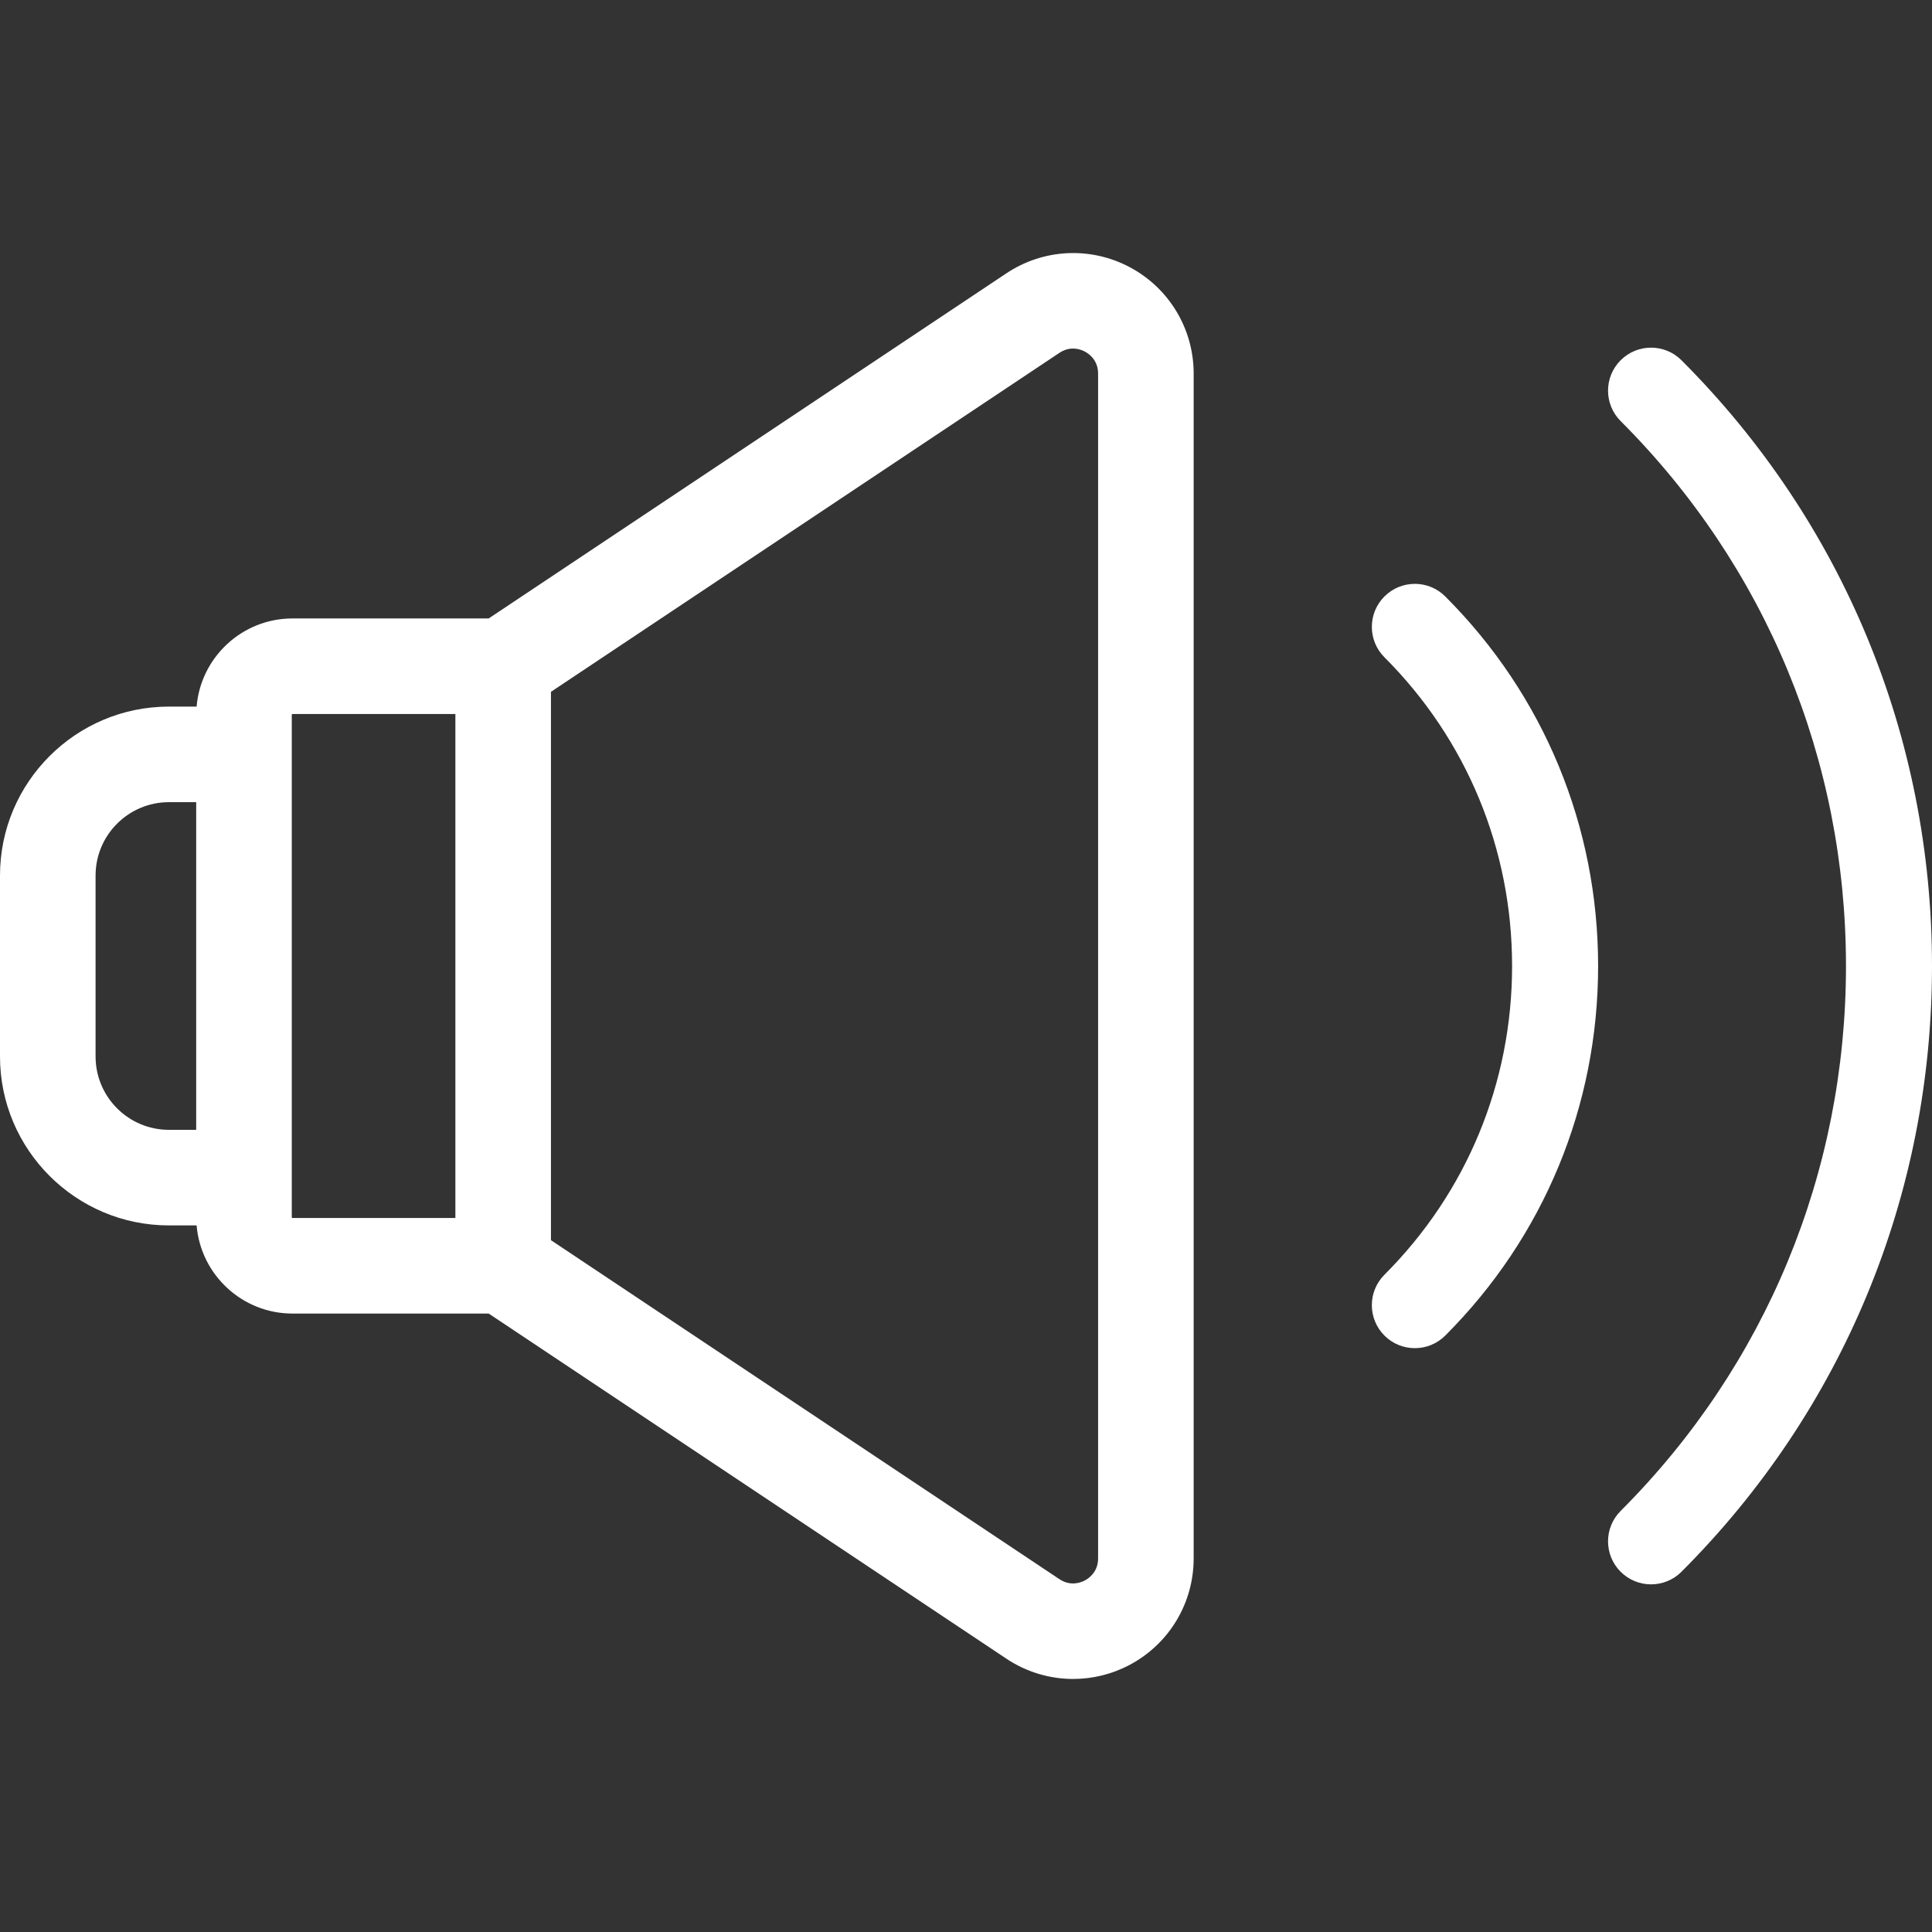 <?xml version="1.0"?>
<svg xmlns="http://www.w3.org/2000/svg" xmlns:xlink="http://www.w3.org/1999/xlink" xmlns:svgjs="http://svgjs.com/svgjs" version="1.1" width="512" height="512" x="0" y="0" viewBox="0 0 512 512" style="enable-background:new 0 0 512 512" xml:space="preserve" class=""><rect x="0" y="0" width="512" height="512" fill="#333333" stroke="none"/><g>
<g xmlns="http://www.w3.org/2000/svg">
	<g>
		<path d="M299.476,70.848c-10.399-5.568-22.956-4.96-32.77,1.583l-137.195,91.466H77.498c-13.339,0-24.299,10.298-25.394,23.358    H44.76c-24.681,0-44.76,20.079-44.76,44.76v47.972c0,24.681,20.079,44.76,44.76,44.76h7.343    c1.096,13.06,12.057,23.358,25.394,23.358h52.012l137.195,91.466c5.351,3.566,11.516,5.37,17.704,5.369    c5.161,0,10.338-1.255,15.066-3.786c10.4-5.566,16.859-16.35,16.859-28.145V98.993C316.335,87.198,309.875,76.413,299.476,70.848z     M51.994,299.418H44.76c-10.714-0.001-19.43-8.717-19.43-19.432v-47.972c0-10.714,8.716-19.43,19.43-19.43h7.234V299.418z     M120.68,322.775H77.498c-0.095,0-0.174-0.077-0.174-0.174V189.4c0-0.096,0.078-0.174,0.174-0.174h43.182V322.775z     M291.006,413.01c0,3.564-2.434,5.252-3.482,5.812c-1.047,0.56-3.802,1.65-6.768-0.327l-134.747-89.833V183.34l134.747-89.832    c2.967-1.977,5.722-0.887,6.768-0.327c1.047,0.56,3.482,2.248,3.482,5.812V413.01z" fill="#ffffff" data-original="#000000" style="" class=""/>
	</g>
</g>
<g xmlns="http://www.w3.org/2000/svg">
	<g>
		<path d="M445.607,95.47c-4.452-4.452-11.668-4.452-16.12,0c-4.452,4.452-4.452,11.668,0,16.12    c38.509,38.509,59.716,89.795,59.716,144.411c0,54.617-21.209,105.904-59.717,144.412c-4.452,4.452-4.452,11.668,0,16.119    c2.225,2.227,5.142,3.338,8.06,3.338c2.917,0,5.835-1.113,8.06-3.338C488.421,373.717,512,316.706,512,255.999    C512,195.294,488.421,138.283,445.607,95.47z" fill="#ffffff" data-original="#000000" style="" class=""/>
	</g>
</g>
<g xmlns="http://www.w3.org/2000/svg">
	<g>
		<path d="M383.011,158.067c-4.452-4.453-11.668-4.453-16.12-0.001s-4.452,11.668,0,16.12    c21.815,21.815,33.829,50.871,33.828,81.816c0,30.944-12.014,60.001-33.829,81.816c-4.452,4.452-4.452,11.668,0,16.12    c2.225,2.227,5.142,3.338,8.06,3.338c2.917,0,5.835-1.113,8.06-3.338c26.121-26.121,40.507-60.902,40.507-97.936    C423.517,218.969,409.132,184.187,383.011,158.067z" fill="#ffffff" data-original="#000000" style="" class=""/>
	</g>
</g>
<g xmlns="http://www.w3.org/2000/svg">
</g>
<g xmlns="http://www.w3.org/2000/svg">
</g>
<g xmlns="http://www.w3.org/2000/svg">
</g>
<g xmlns="http://www.w3.org/2000/svg">
</g>
<g xmlns="http://www.w3.org/2000/svg">
</g>
<g xmlns="http://www.w3.org/2000/svg">
</g>
<g xmlns="http://www.w3.org/2000/svg">
</g>
<g xmlns="http://www.w3.org/2000/svg">
</g>
<g xmlns="http://www.w3.org/2000/svg">
</g>
<g xmlns="http://www.w3.org/2000/svg">
</g>
<g xmlns="http://www.w3.org/2000/svg">
</g>
<g xmlns="http://www.w3.org/2000/svg">
</g>
<g xmlns="http://www.w3.org/2000/svg">
</g>
<g xmlns="http://www.w3.org/2000/svg">
</g>
<g xmlns="http://www.w3.org/2000/svg">
</g>
</g></svg>
